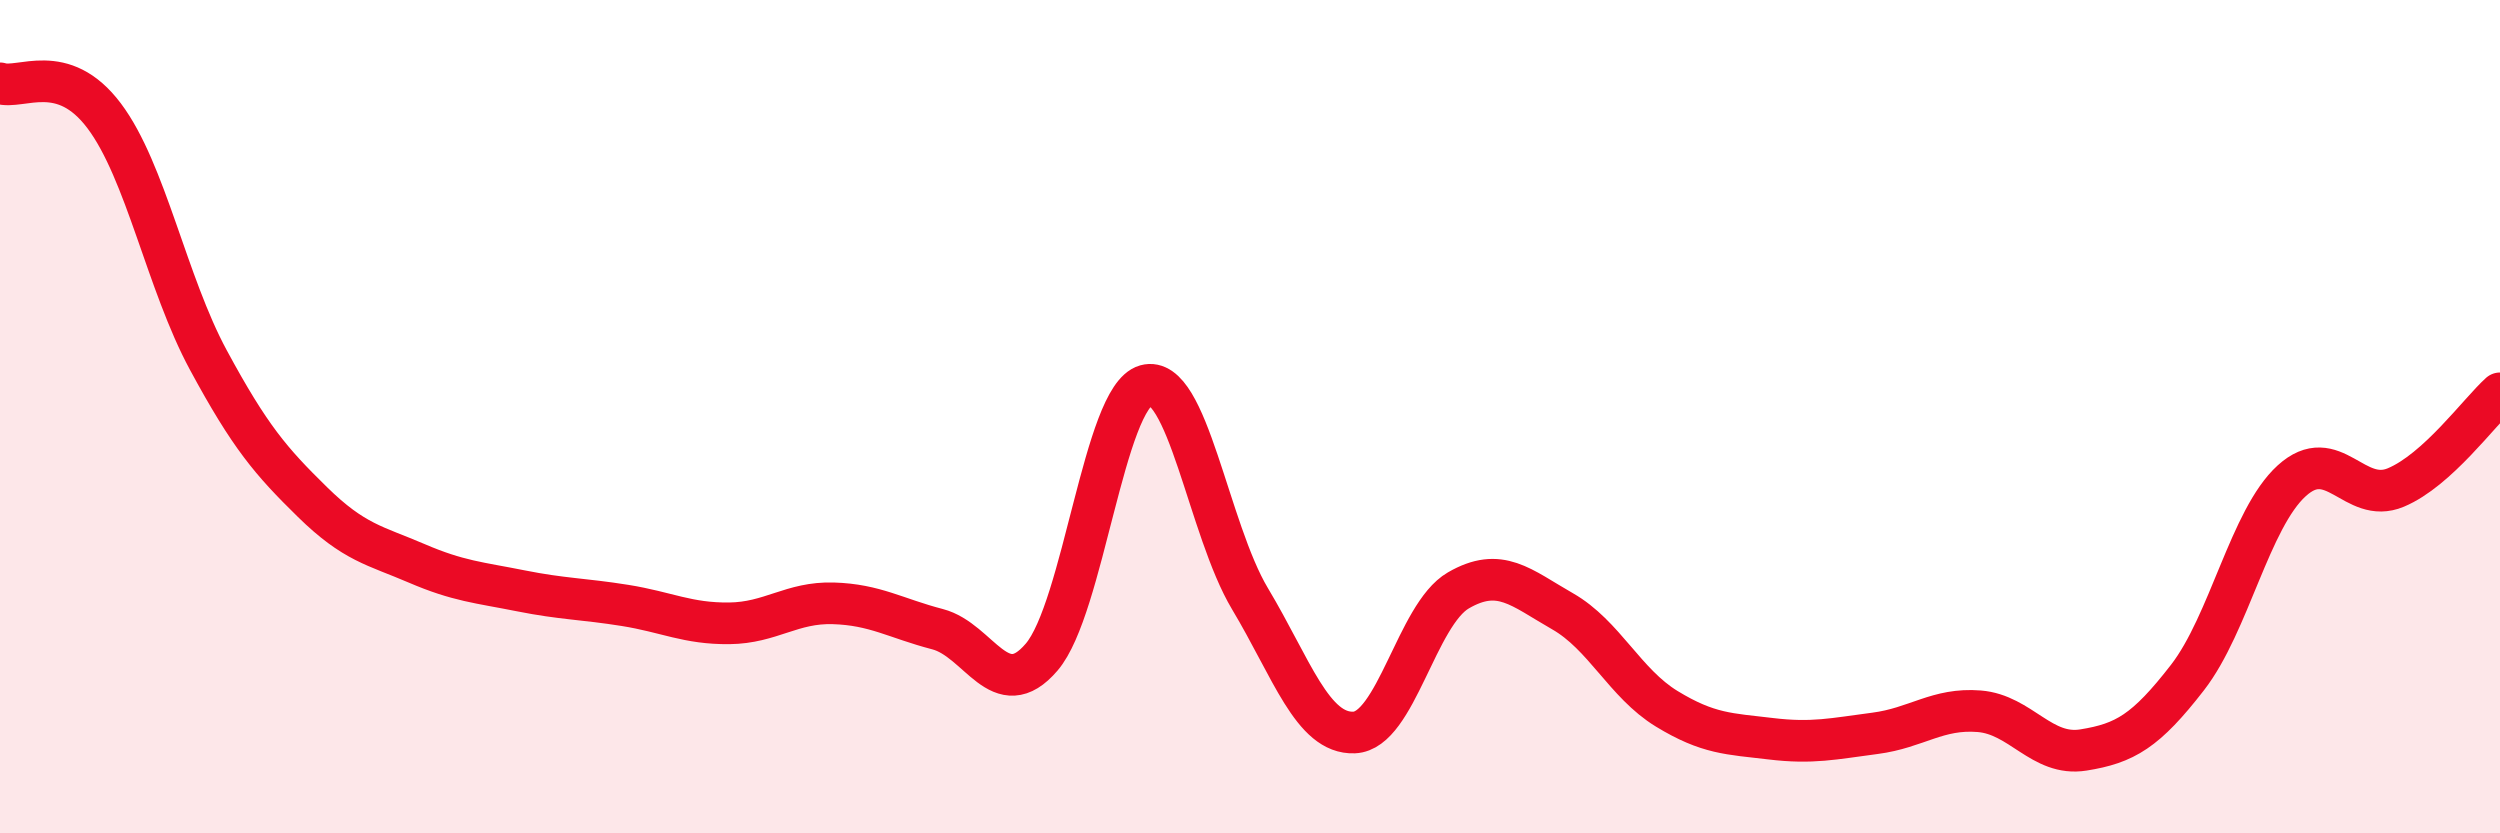
    <svg width="60" height="20" viewBox="0 0 60 20" xmlns="http://www.w3.org/2000/svg">
      <path
        d="M 0,2 C 0.5,2.16 1.5,1.45 2.5,2.78 C 3.5,4.11 4,6.79 5,8.64 C 6,10.49 6.5,11.07 7.5,12.05 C 8.5,13.03 9,13.09 10,13.52 C 11,13.95 11.5,13.98 12.5,14.18 C 13.5,14.38 14,14.37 15,14.53 C 16,14.69 16.5,14.97 17.5,14.96 C 18.5,14.95 19,14.45 20,14.48 C 21,14.51 21.5,14.84 22.5,15.1 C 23.5,15.36 24,16.94 25,15.77 C 26,14.6 26.5,9.53 27.5,9.25 C 28.5,8.97 29,12.7 30,14.37 C 31,16.04 31.5,17.62 32.5,17.58 C 33.5,17.54 34,14.75 35,14.17 C 36,13.59 36.5,14.1 37.5,14.67 C 38.5,15.24 39,16.4 40,17.01 C 41,17.62 41.5,17.61 42.5,17.73 C 43.5,17.85 44,17.73 45,17.6 C 46,17.47 46.5,16.99 47.5,17.07 C 48.5,17.15 49,18.16 50,18 C 51,17.84 51.5,17.55 52.5,16.26 C 53.5,14.97 54,12.45 55,11.54 C 56,10.63 56.5,12.12 57.5,11.7 C 58.5,11.28 59.5,9.89 60,9.44L60 20L0 20Z"
        fill="#EB0A25"
        opacity="0.1"
        stroke-linecap="round"
        stroke-linejoin="round"
      />
      <path
        d="M 0,2 C 0.5,2.16 1.5,1.45 2.5,2.78 C 3.5,4.11 4,6.79 5,8.64 C 6,10.49 6.5,11.07 7.5,12.05 C 8.5,13.03 9,13.09 10,13.52 C 11,13.95 11.5,13.98 12.5,14.18 C 13.5,14.38 14,14.37 15,14.53 C 16,14.69 16.5,14.97 17.5,14.96 C 18.5,14.95 19,14.45 20,14.48 C 21,14.51 21.5,14.84 22.5,15.1 C 23.5,15.36 24,16.94 25,15.77 C 26,14.6 26.5,9.53 27.5,9.25 C 28.5,8.97 29,12.7 30,14.37 C 31,16.04 31.5,17.62 32.5,17.58 C 33.5,17.54 34,14.75 35,14.17 C 36,13.59 36.5,14.1 37.5,14.67 C 38.5,15.24 39,16.4 40,17.01 C 41,17.62 41.5,17.61 42.5,17.73 C 43.5,17.85 44,17.73 45,17.6 C 46,17.47 46.5,16.99 47.5,17.07 C 48.5,17.15 49,18.16 50,18 C 51,17.84 51.5,17.55 52.5,16.26 C 53.5,14.97 54,12.45 55,11.54 C 56,10.63 56.5,12.12 57.5,11.7 C 58.5,11.28 59.5,9.89 60,9.44"
        stroke="#EB0A25"
        stroke-width="1"
        fill="none"
        stroke-linecap="round"
        stroke-linejoin="round"
      />
    </svg>
  